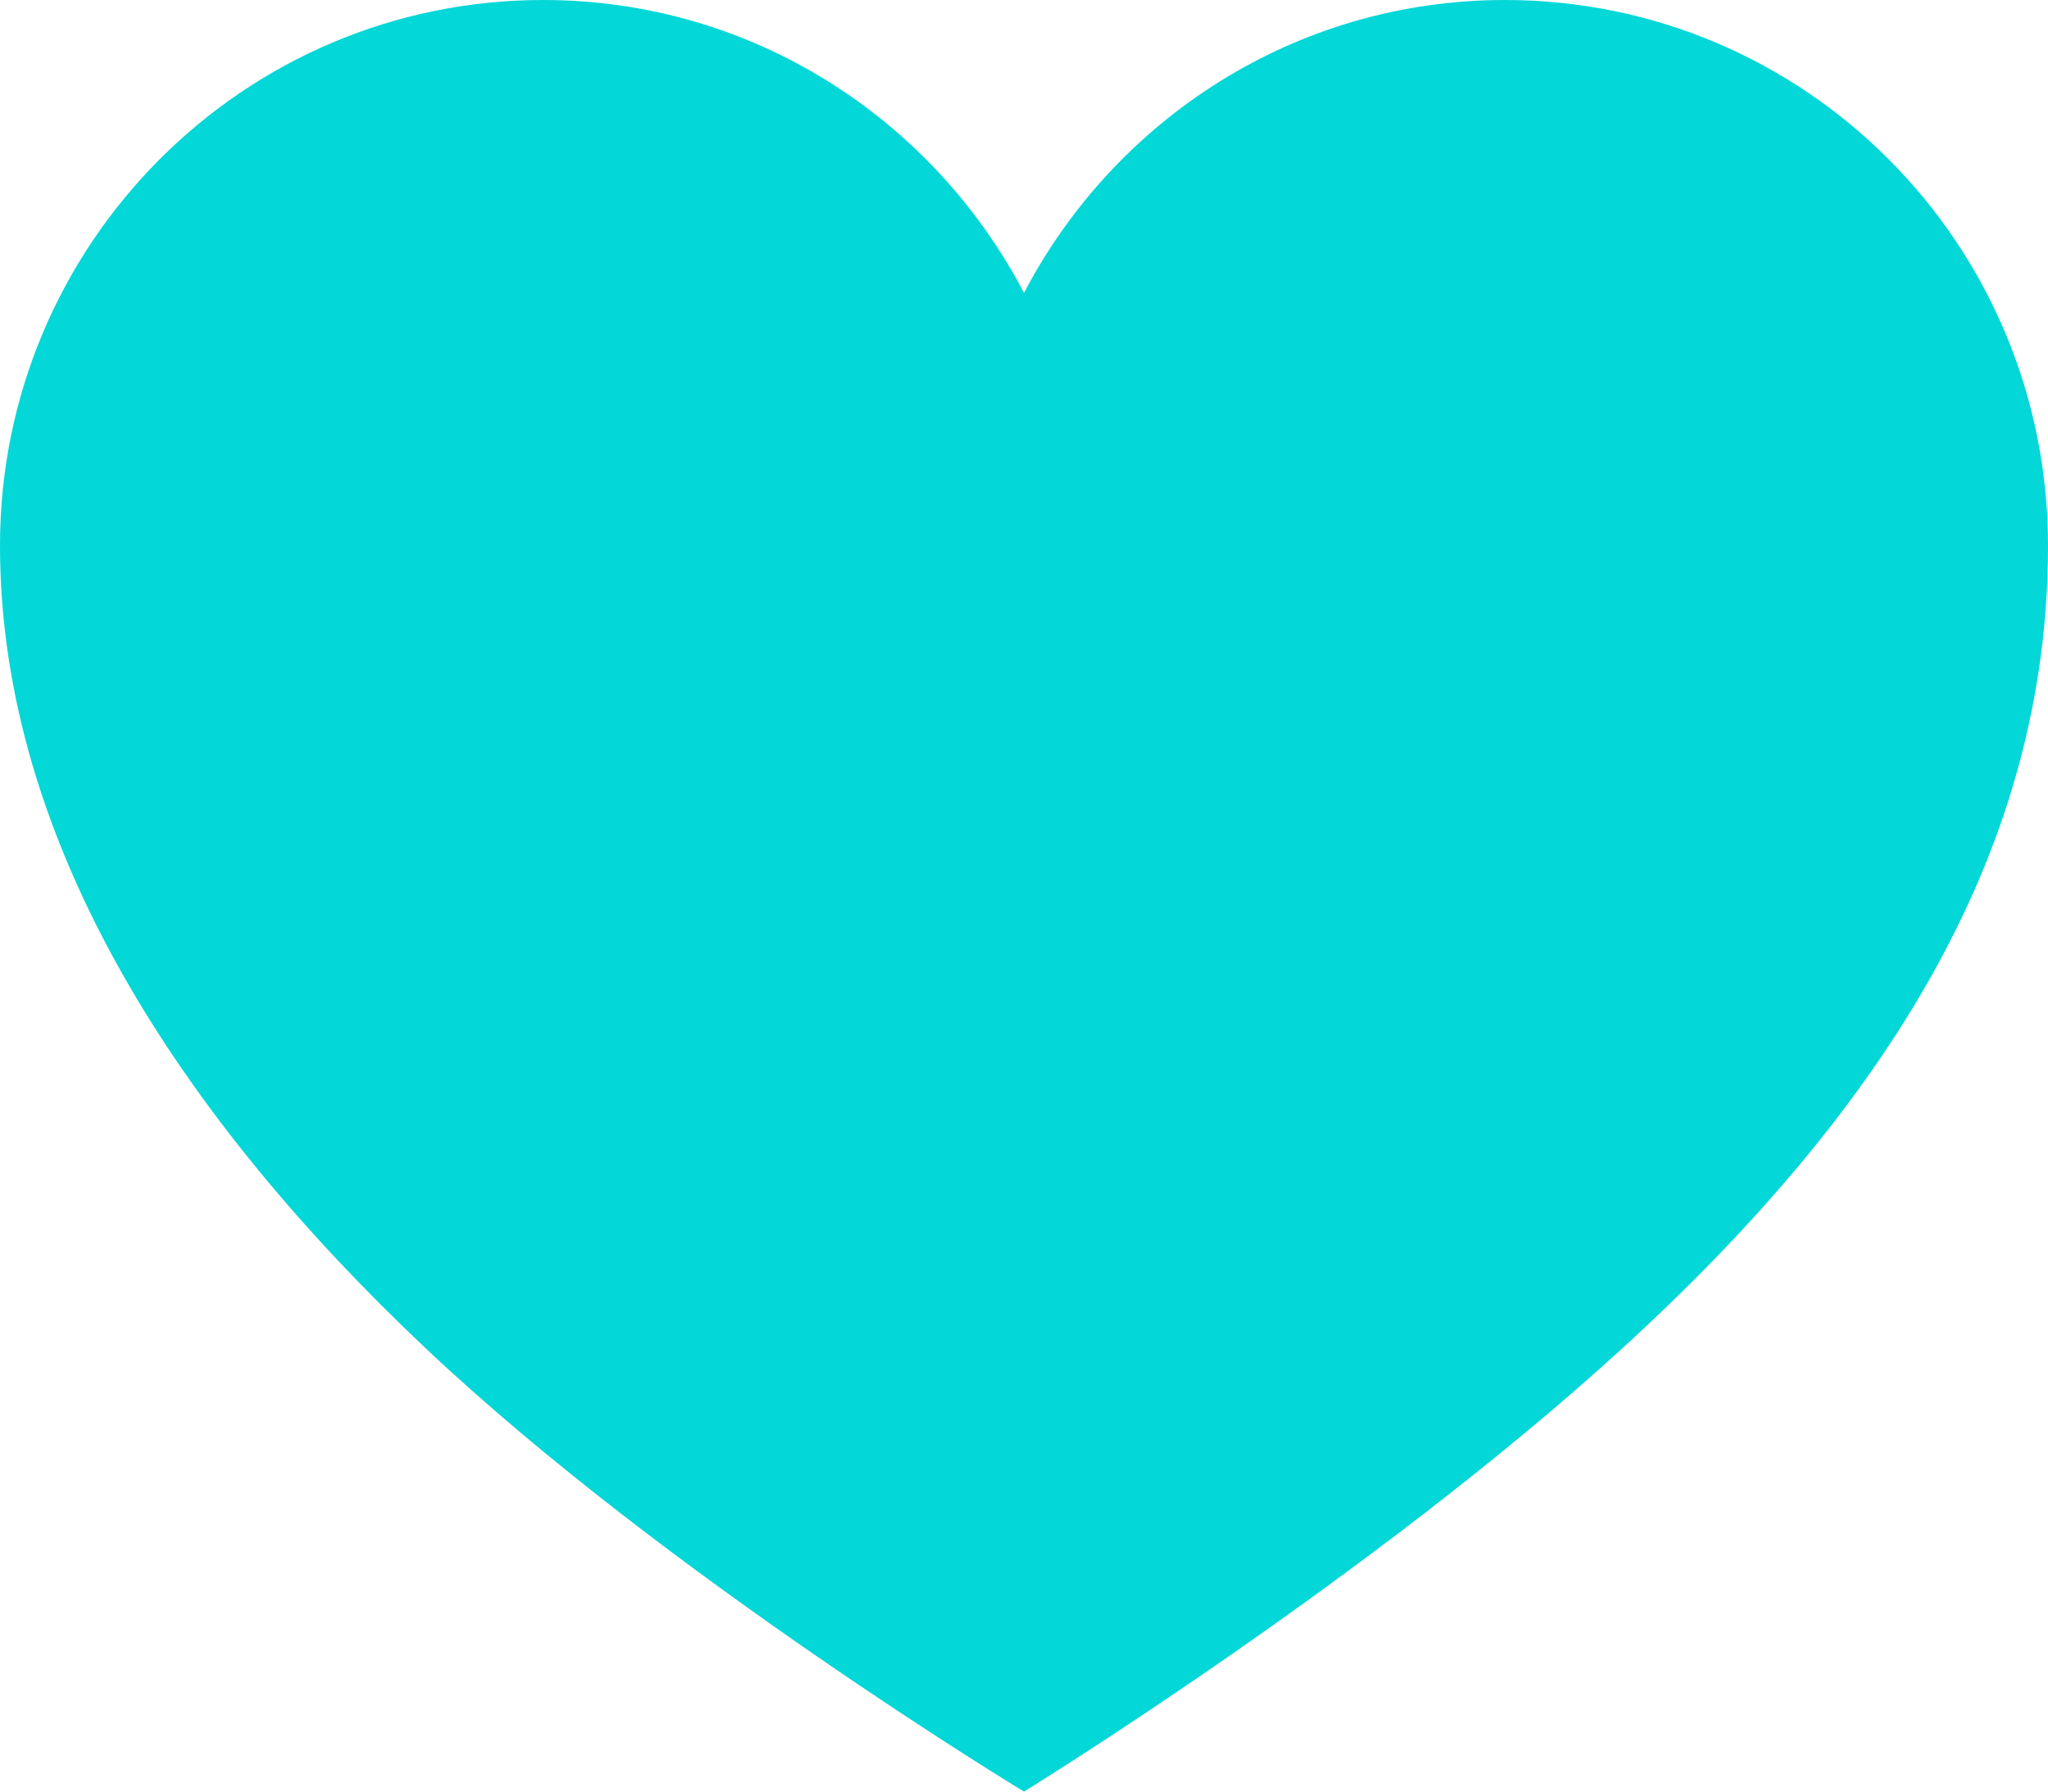 <?xml version="1.0" encoding="UTF-8"?> <svg xmlns="http://www.w3.org/2000/svg" width="16" height="14" viewBox="0 0 16 14" fill="none"><path d="M11.757 0C10.122 0 8.71 0.931 8 2.289C7.29 0.931 5.878 0 4.243 0C1.899 0 0 1.911 0 4.263C0 6.615 1.454 8.771 3.332 10.542C5.21 12.313 8 14 8 14C8 14 10.699 12.341 12.668 10.542C14.768 8.624 16 6.622 16 4.263C16 1.904 14.101 0 11.757 0Z" fill="#04D7D7"></path></svg> 